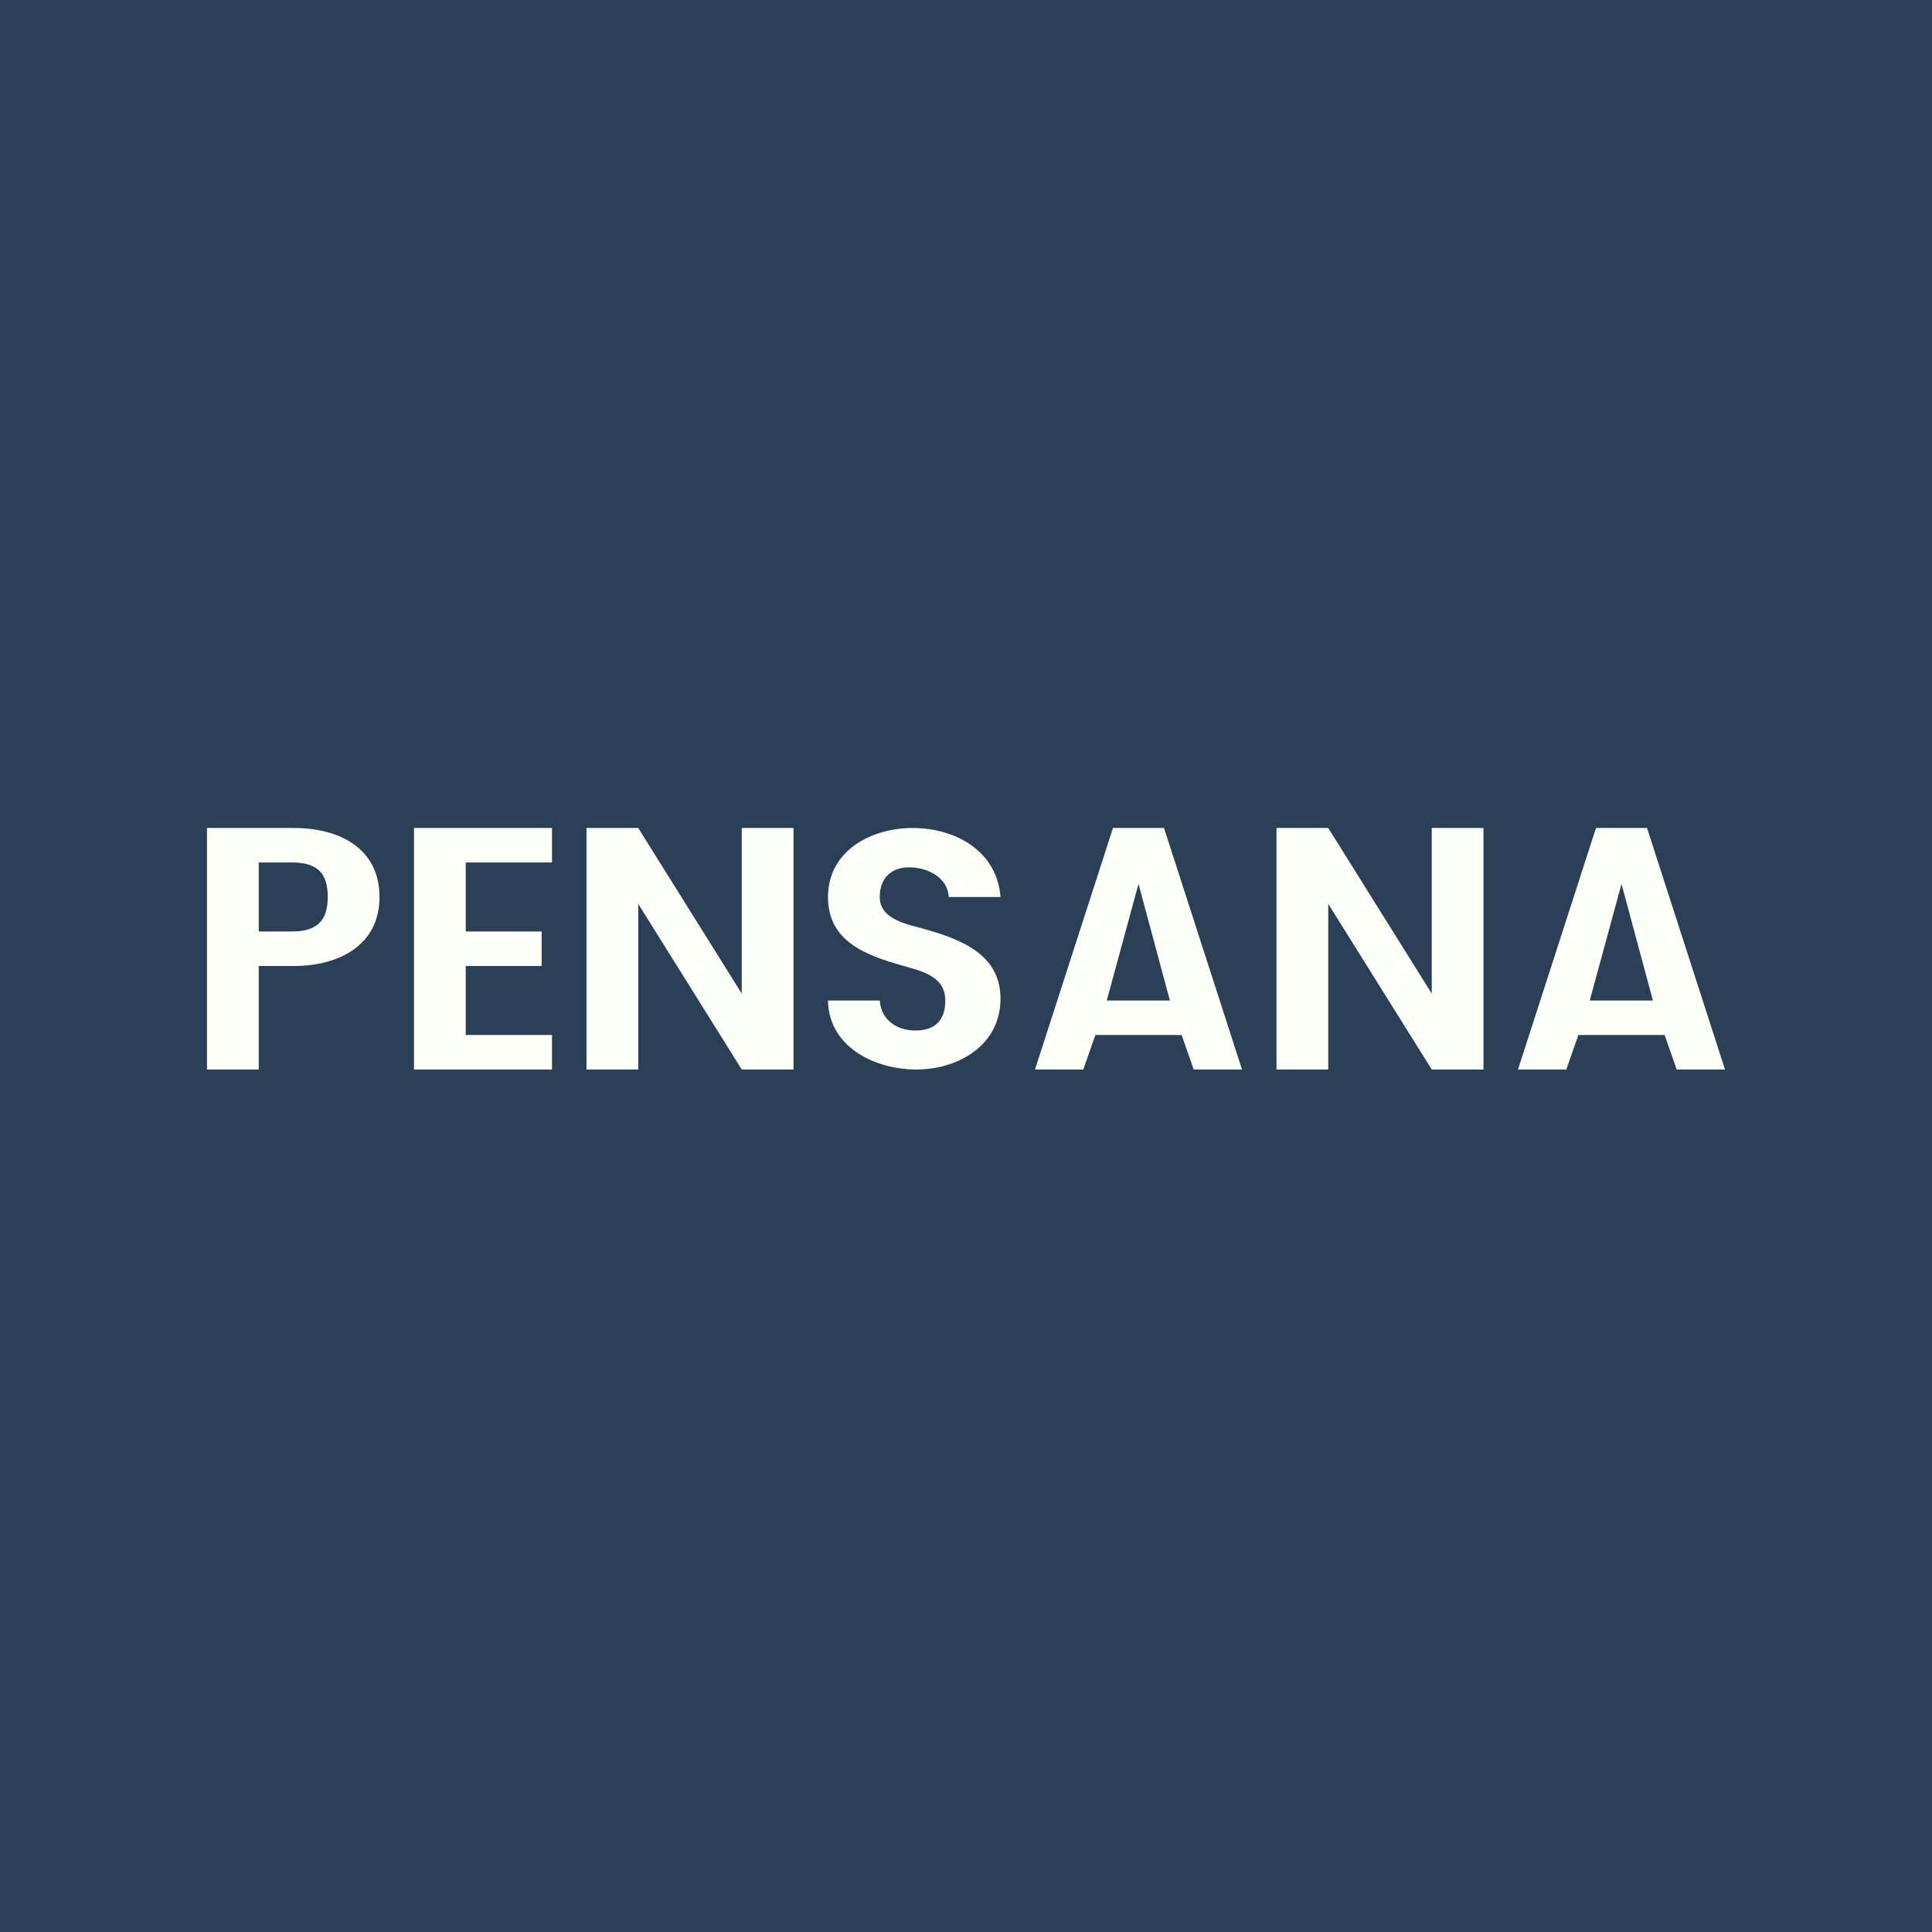 <svg width="56" height="56" viewBox="0 0 56 56" xmlns="http://www.w3.org/2000/svg"><path fill="#2B3F57" d="M0 0h56v56H0z"/><path d="M11 26c0 1.4-1.18 2-2.48 2H7.5v3H6v-7h2.52c1.32 0 2.48.59 2.48 2Zm-2.53 1c.76 0 1.03-.36 1.03-1 0-.68-.29-1-1.03-1H7.5v2h.97ZM13.5 25v2h2.2v1h-2.2v2H16v1h-4v-7h4v1h-2.5ZM23 31h-1.5l-3-4.8V31H17v-7h1.5l3 4.8V24H23v7ZM26.56 31c-1.2 0-2.54-.65-2.56-2h1.5c.04.57.5.87 1.03.87.65 0 .87-.38.87-.87 0-.72-.72-.86-1.27-1.02-1.05-.3-2.13-.7-2.13-1.98 0-1.34 1.25-2 2.45-2 1.25 0 2.45.67 2.55 2h-1.5c-.03-.57-.62-.86-1.15-.86-.53 0-.85.33-.85.86 0 .68.86.8 1.37.95 1.04.3 2.13.74 2.13 2C29 30.3 27.77 31 26.56 31ZM34.25 30h-2.5l-.35 1H30l2.26-7h1.48L36 31h-1.4l-.35-1Zm-.34-1L33 25.62 32.08 29h1.83ZM48.25 30h-2.5l-.35 1H44l2.26-7h1.48L50 31h-1.4l-.35-1Zm-.34-1L47 25.62 46.08 29h1.83ZM43 31h-1.5l-3-4.8V31H37v-7h1.5l3 4.8V24H43v7Z" fill="#FDFFF9"/></svg>